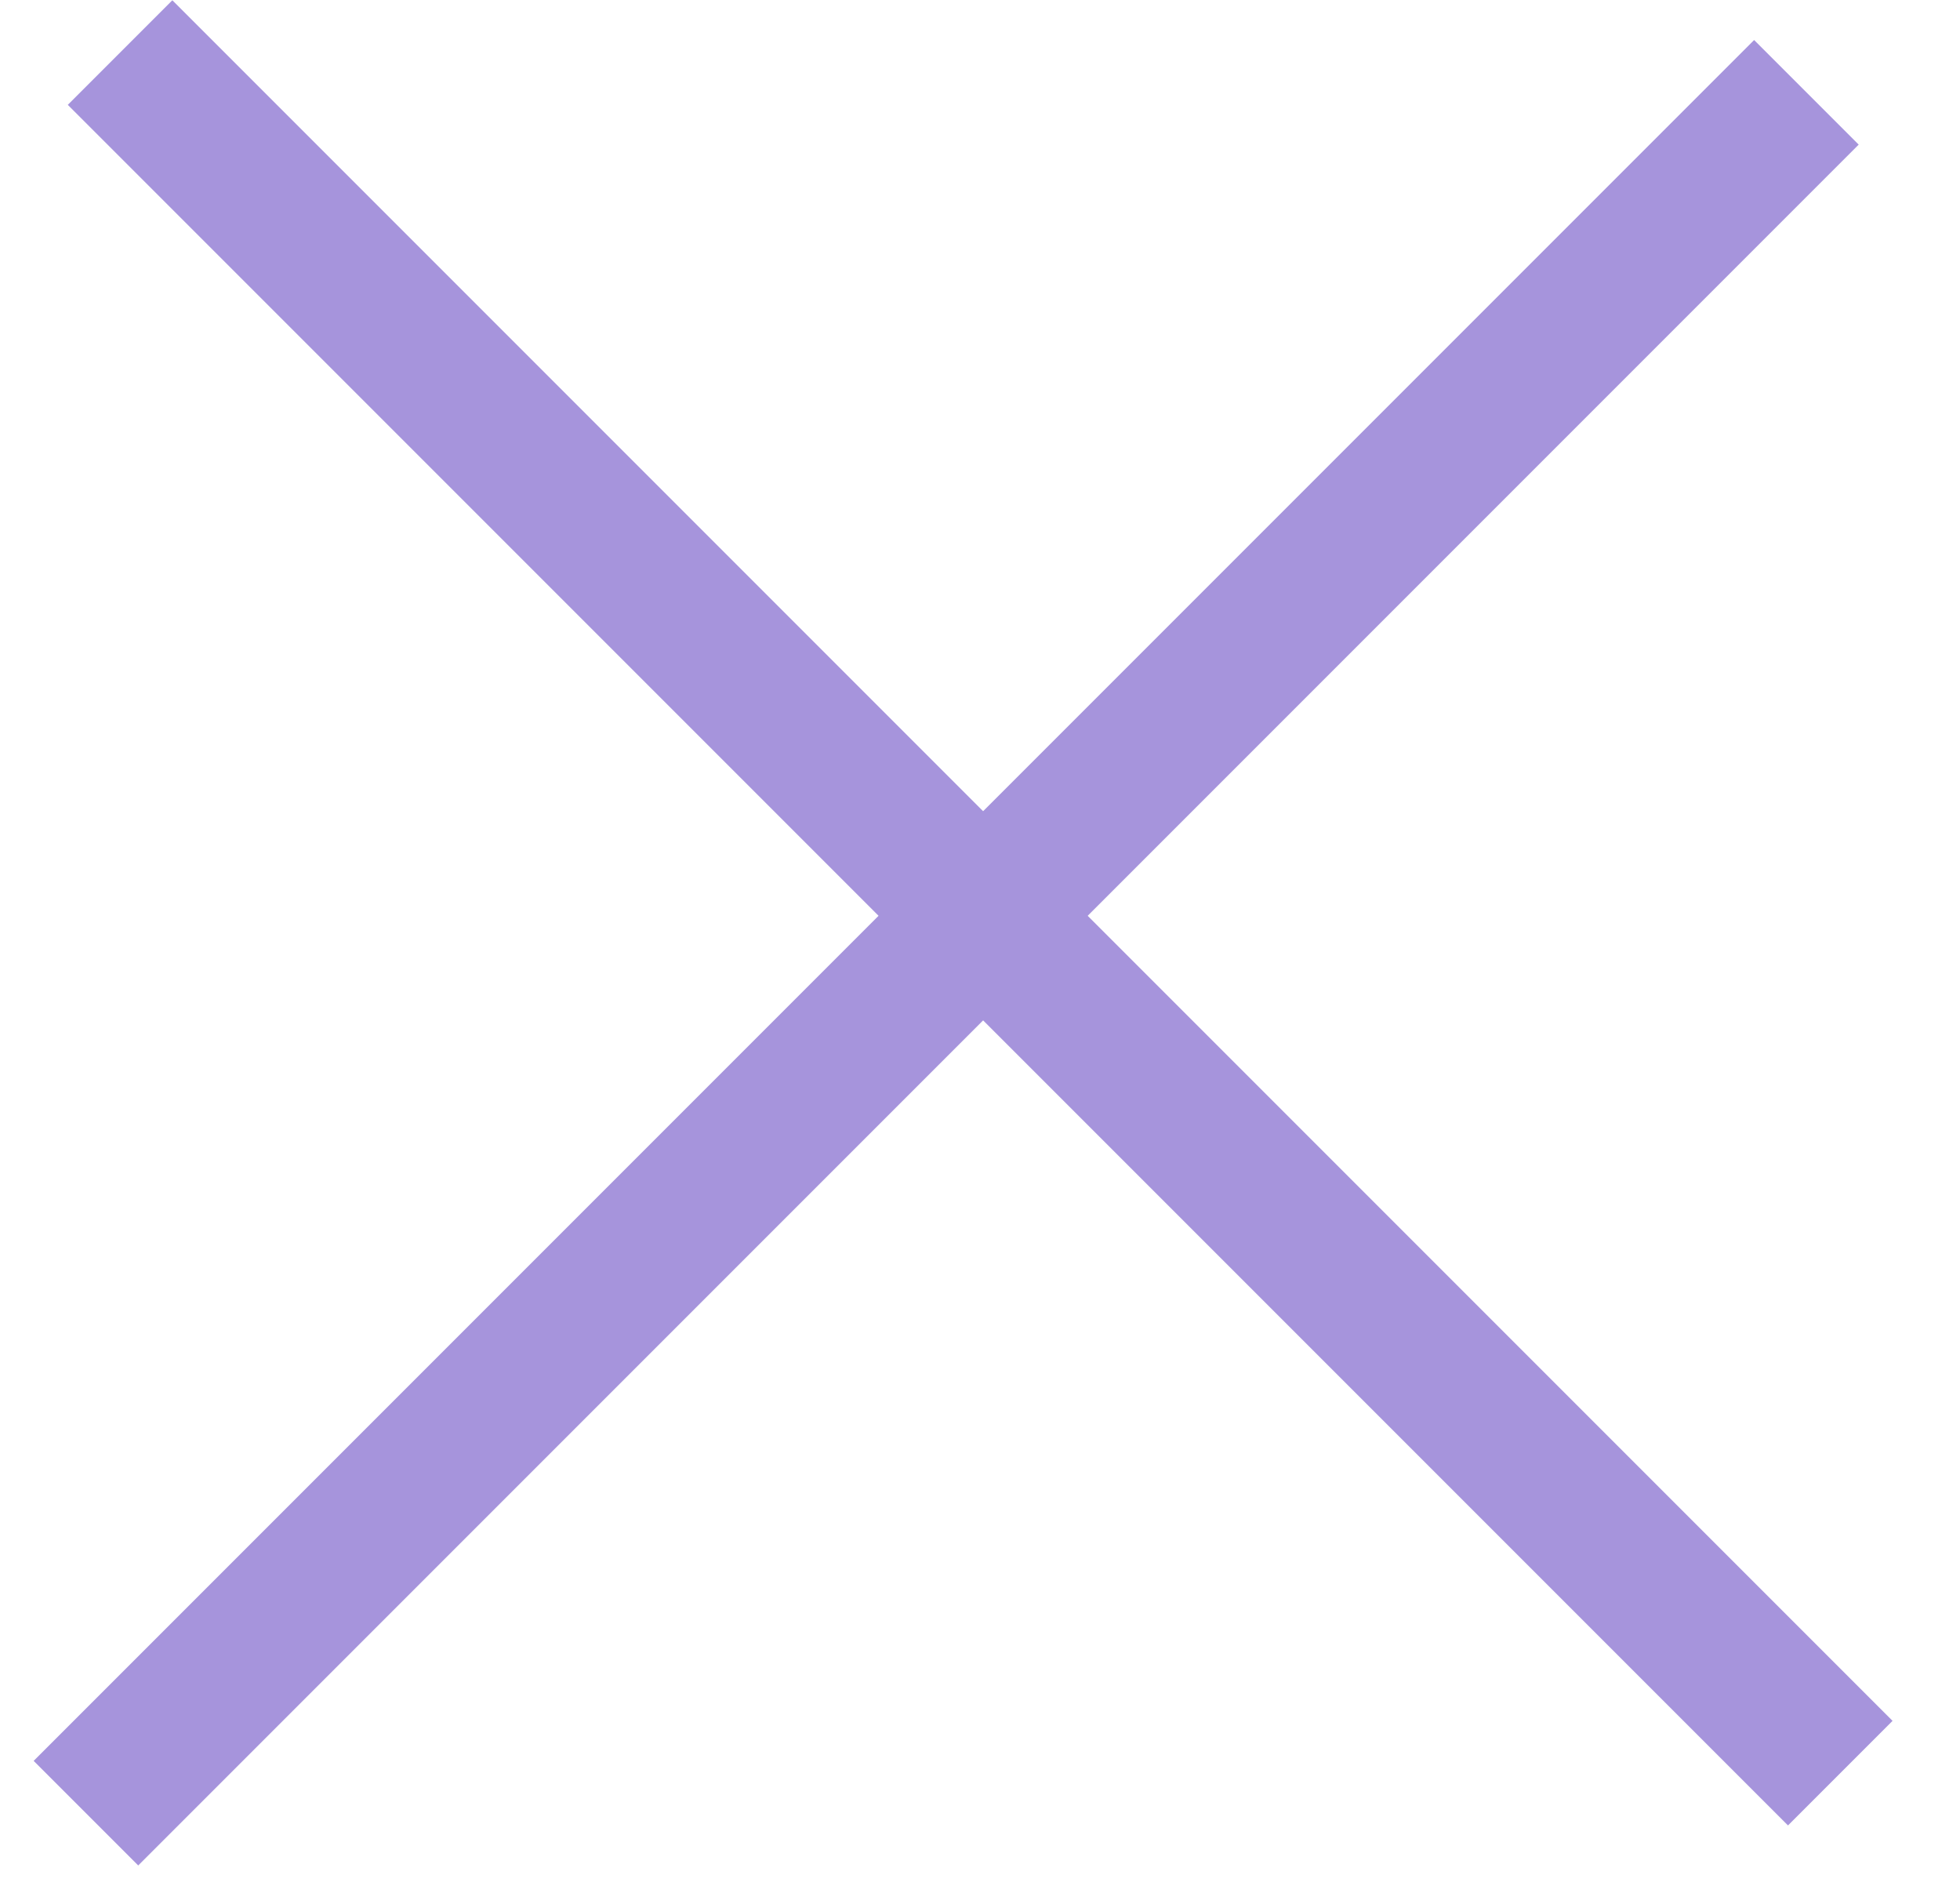 <?xml version="1.0" encoding="UTF-8"?> <svg xmlns="http://www.w3.org/2000/svg" width="29" height="28" viewBox="0 0 29 28" fill="none"> <rect x="0.498" y="26.048" width="36" height="2.188" transform="rotate(-45 0.498 26.048)" fill="#A694DC"></rect> <rect width="36" height="2.188" transform="matrix(-0.707 -0.707 -0.707 0.707 28.002 25.456)" fill="#A694DC"></rect> </svg> 